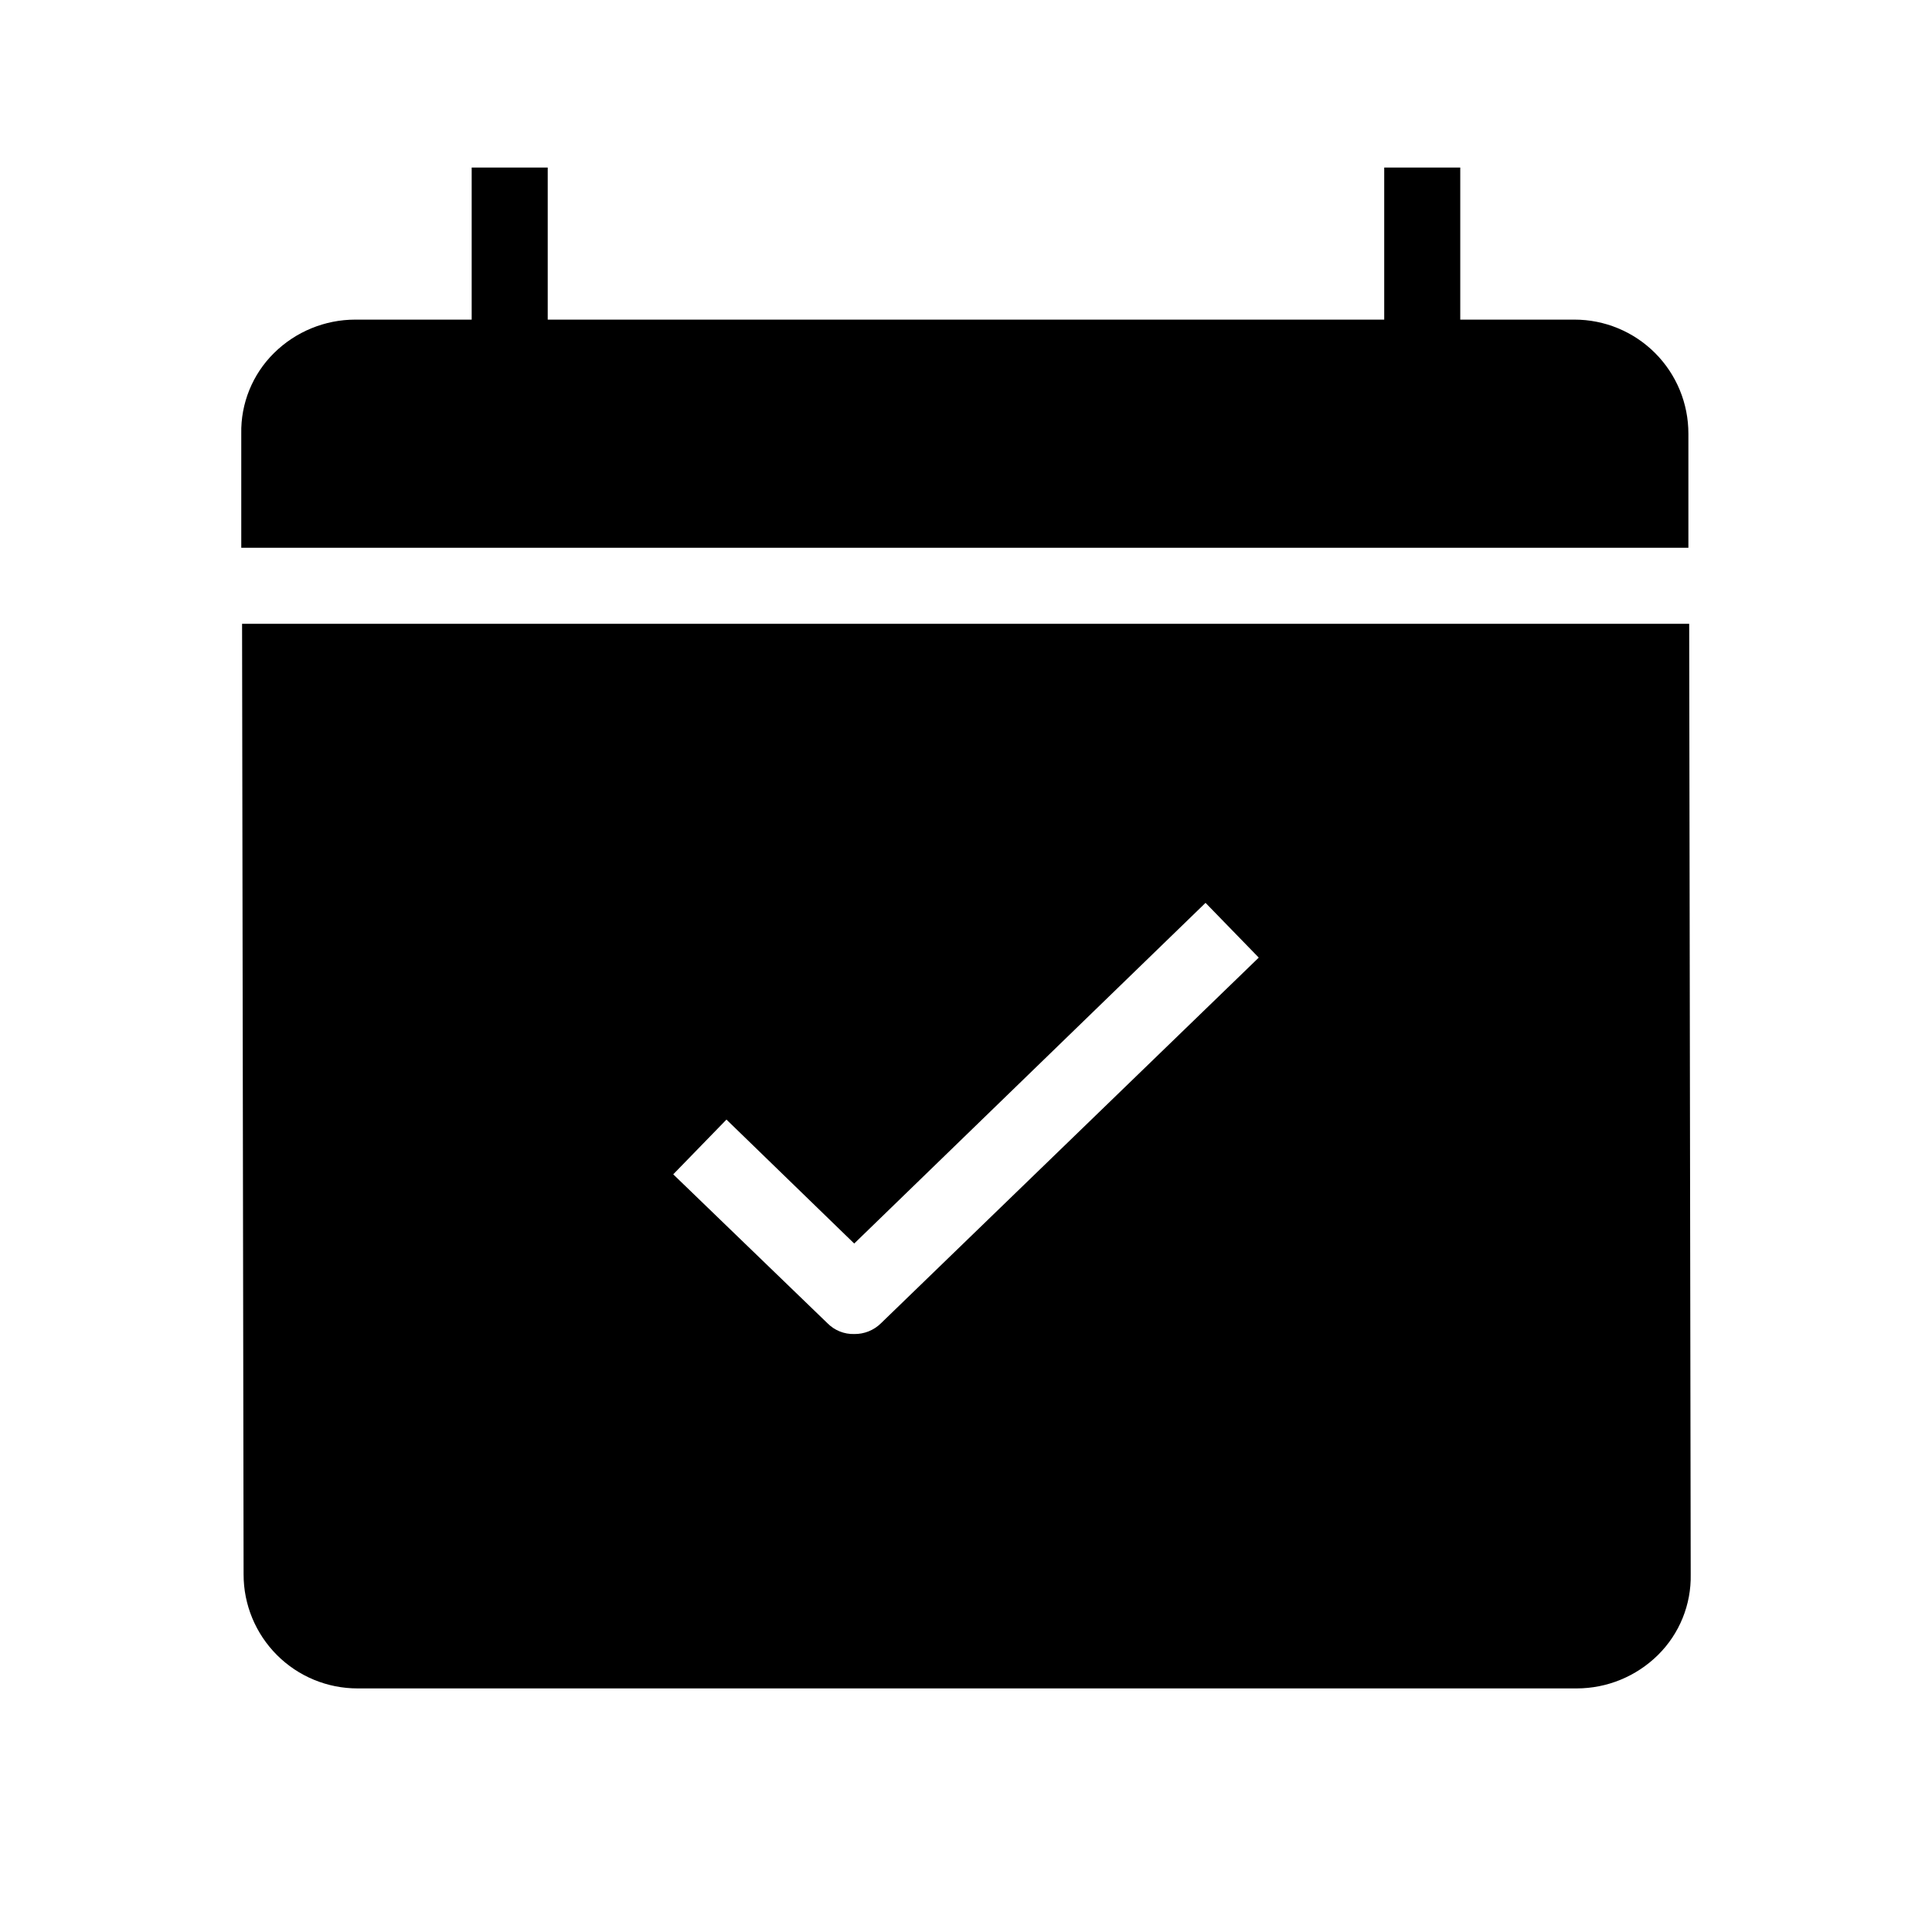 <?xml version="1.0" encoding="UTF-8"?>
<!-- Uploaded to: ICON Repo, www.svgrepo.com, Generator: ICON Repo Mixer Tools -->
<svg fill="#000000" width="800px" height="800px" version="1.1" viewBox="144 144 512 512" xmlns="http://www.w3.org/2000/svg">
 <g>
  <path d="m571.29 289.16h20.152v-30.227c0.012-8.023-3.168-15.719-8.84-21.387-5.672-5.672-13.367-8.855-21.387-8.844h-30.23v-40.305h-20.152v40.305h-221.68v-40.305h-20.152v40.305h-30.832c-8.074 0.004-15.824 3.188-21.562 8.867-5.699 5.629-8.832 13.355-8.668 21.363v30.227z"/>
  <path d="m228.1 309.31h-19.949l0.402 251.91c-0.012 8.02 3.172 15.715 8.844 21.387 5.668 5.672 13.363 8.852 21.387 8.84h323.04c8.078 0 15.824-3.188 21.566-8.867 5.695-5.629 8.828-13.352 8.664-21.359l-0.402-251.91zm108.42 131.39 33.855 32.848 93.105-90.281 14.105 14.508-100.15 96.934c-1.883 1.844-4.422 2.859-7.055 2.82-2.641 0.074-5.191-0.945-7.055-2.82l-40.91-39.5z"/>
 </g>
</svg>